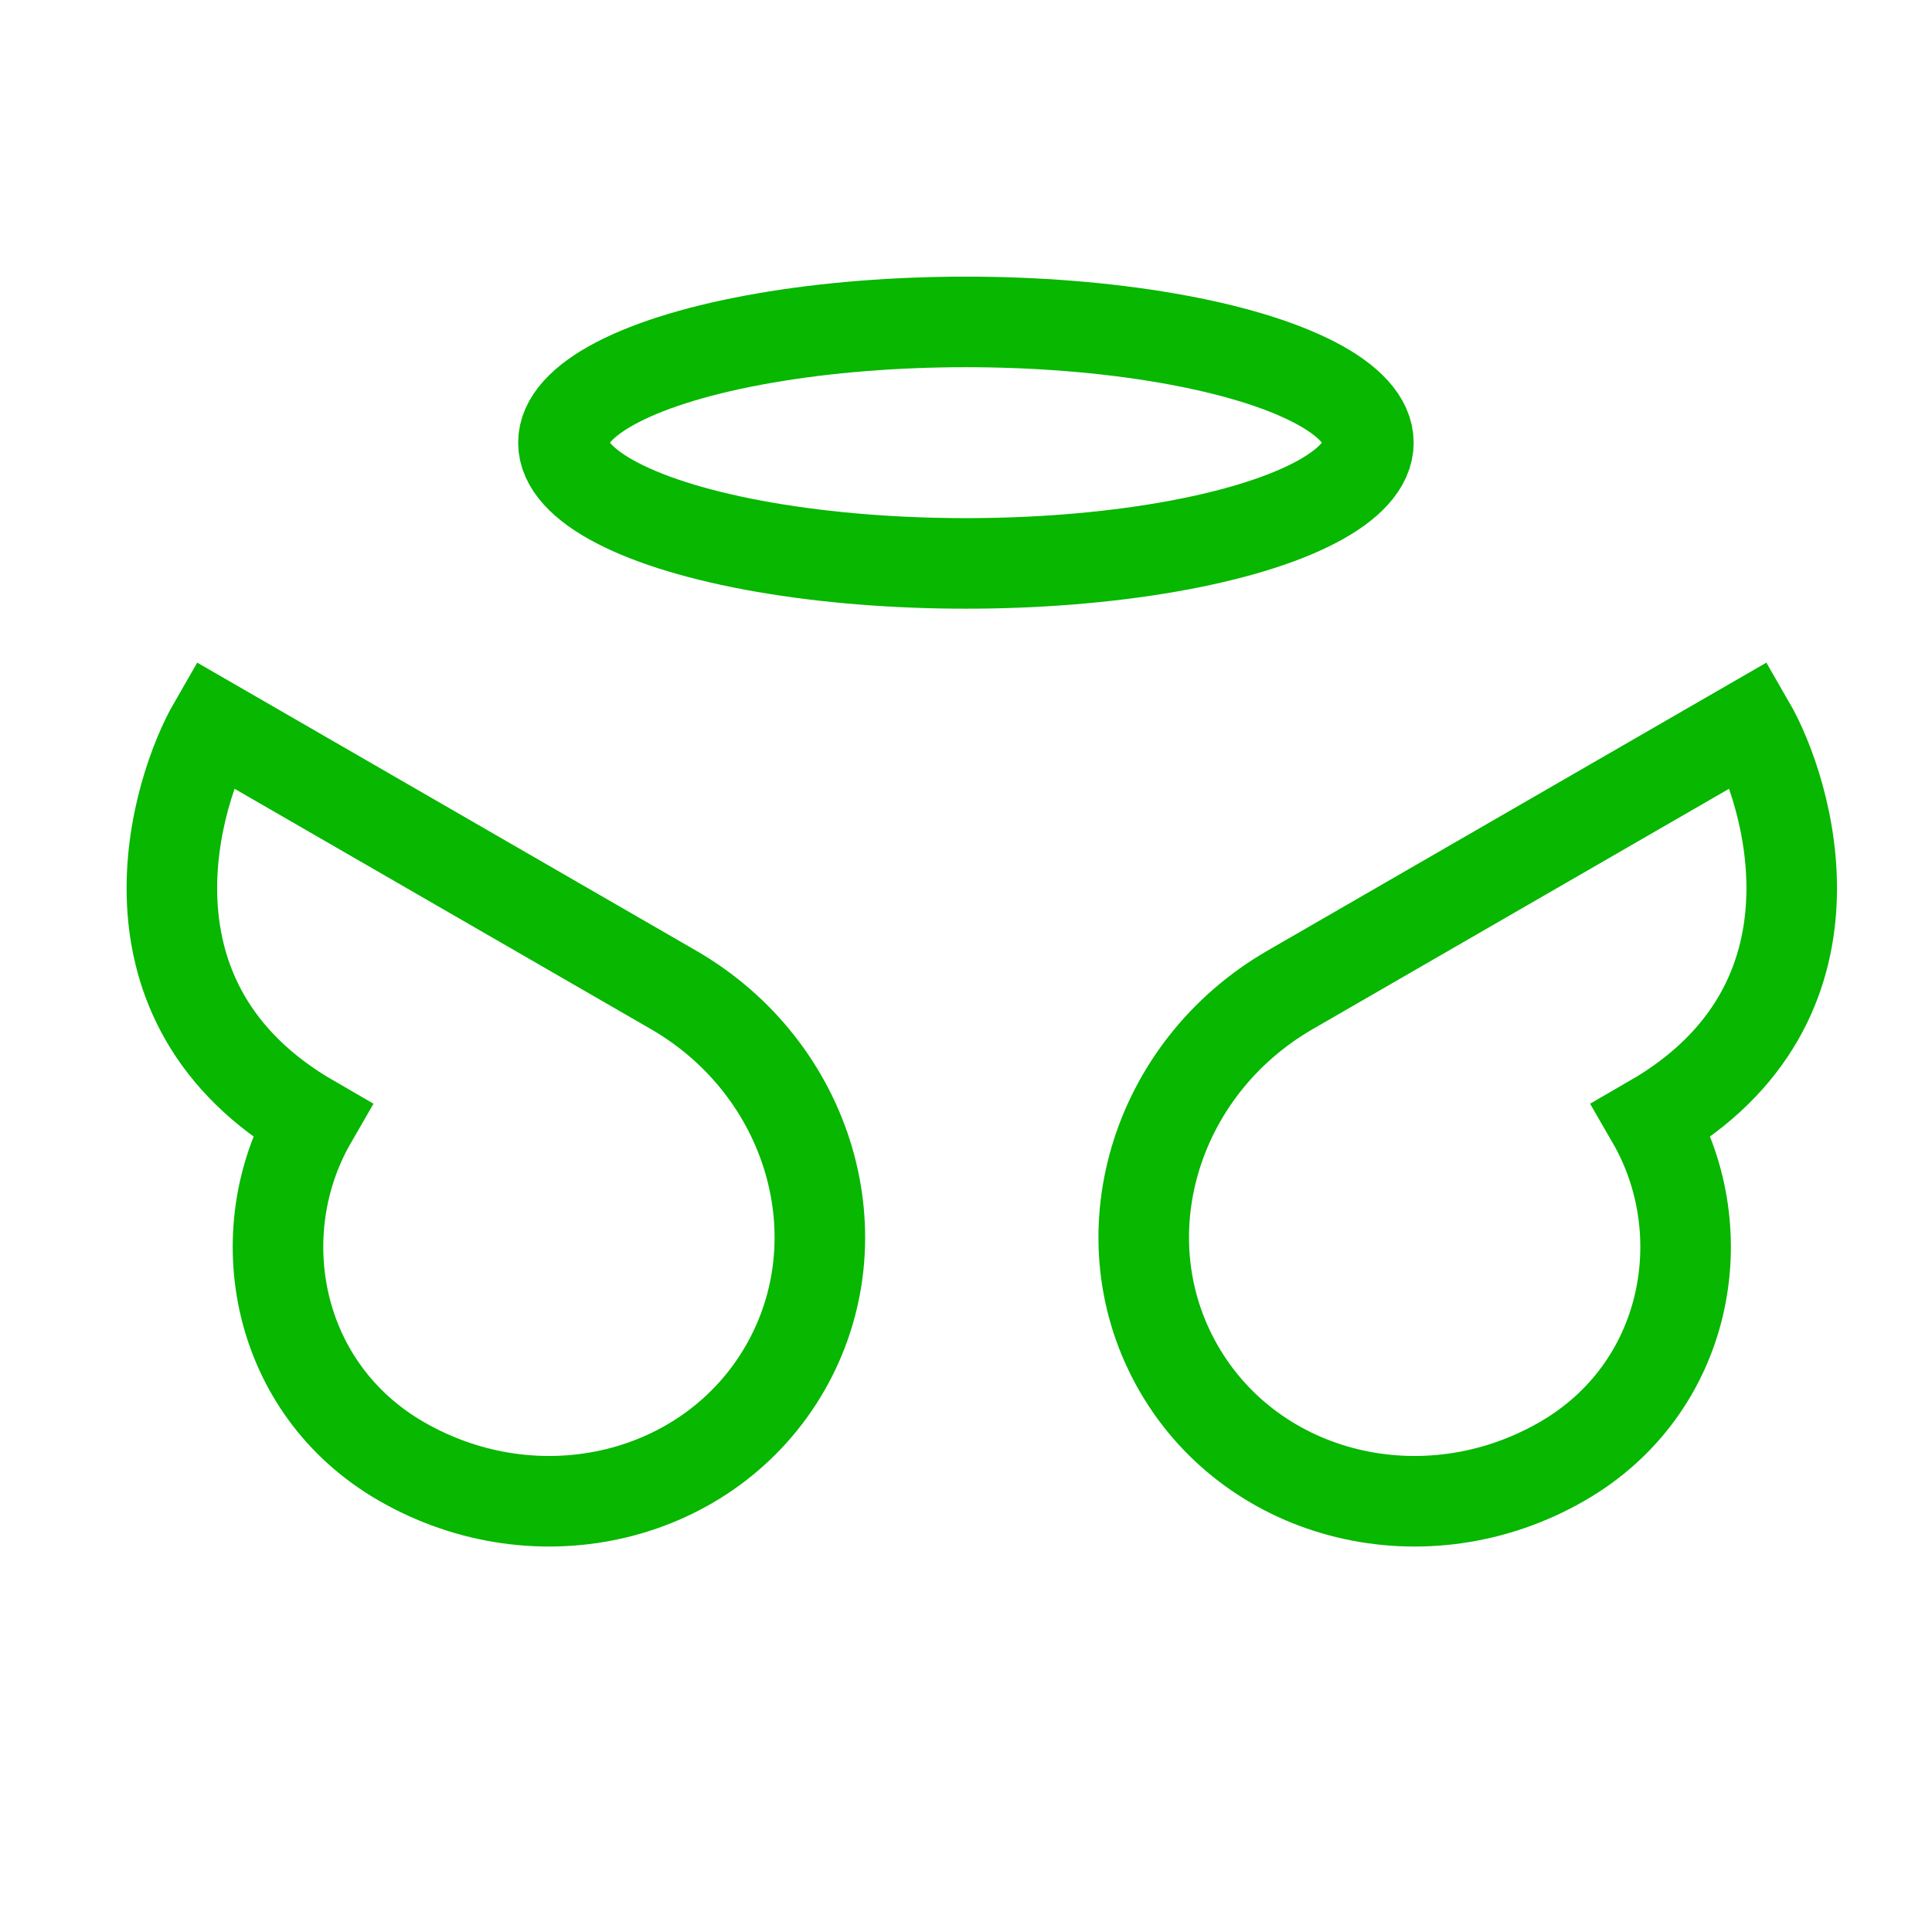<svg width="64" height="64" viewBox="0 0 64 64" fill="none" xmlns="http://www.w3.org/2000/svg">
<g clip-path="url(#clip0_37752_105497)">
<path d="M57.965 24C59.202 26.141 61.48 33.209 54.723 37.111C56.869 40.827 55.936 45.992 51.755 48.407C47.226 51.021 41.537 49.645 39.047 45.332C36.557 41.019 38.21 35.404 42.738 32.79C47.266 30.175 52.109 27.382 57.965 24Z" stroke="#07B700" stroke-width="3"/>
<path d="M7.082 24C5.845 26.141 3.566 33.209 10.324 37.111C8.178 40.827 9.11 45.992 13.292 48.407C17.82 51.021 23.51 49.645 26 45.332C28.489 41.019 26.837 35.404 22.309 32.79C17.781 30.175 12.937 27.382 7.082 24Z" stroke="#07B700" stroke-width="3"/>
<ellipse cx="31.997" cy="14.664" rx="13.333" ry="4" stroke="#07B700" stroke-width="3"/>
</g>
<defs>
<clipPath id="clip0_37752_105497">
<rect width="64" height="64" fill="white"/>
</clipPath>
</defs>
</svg>
